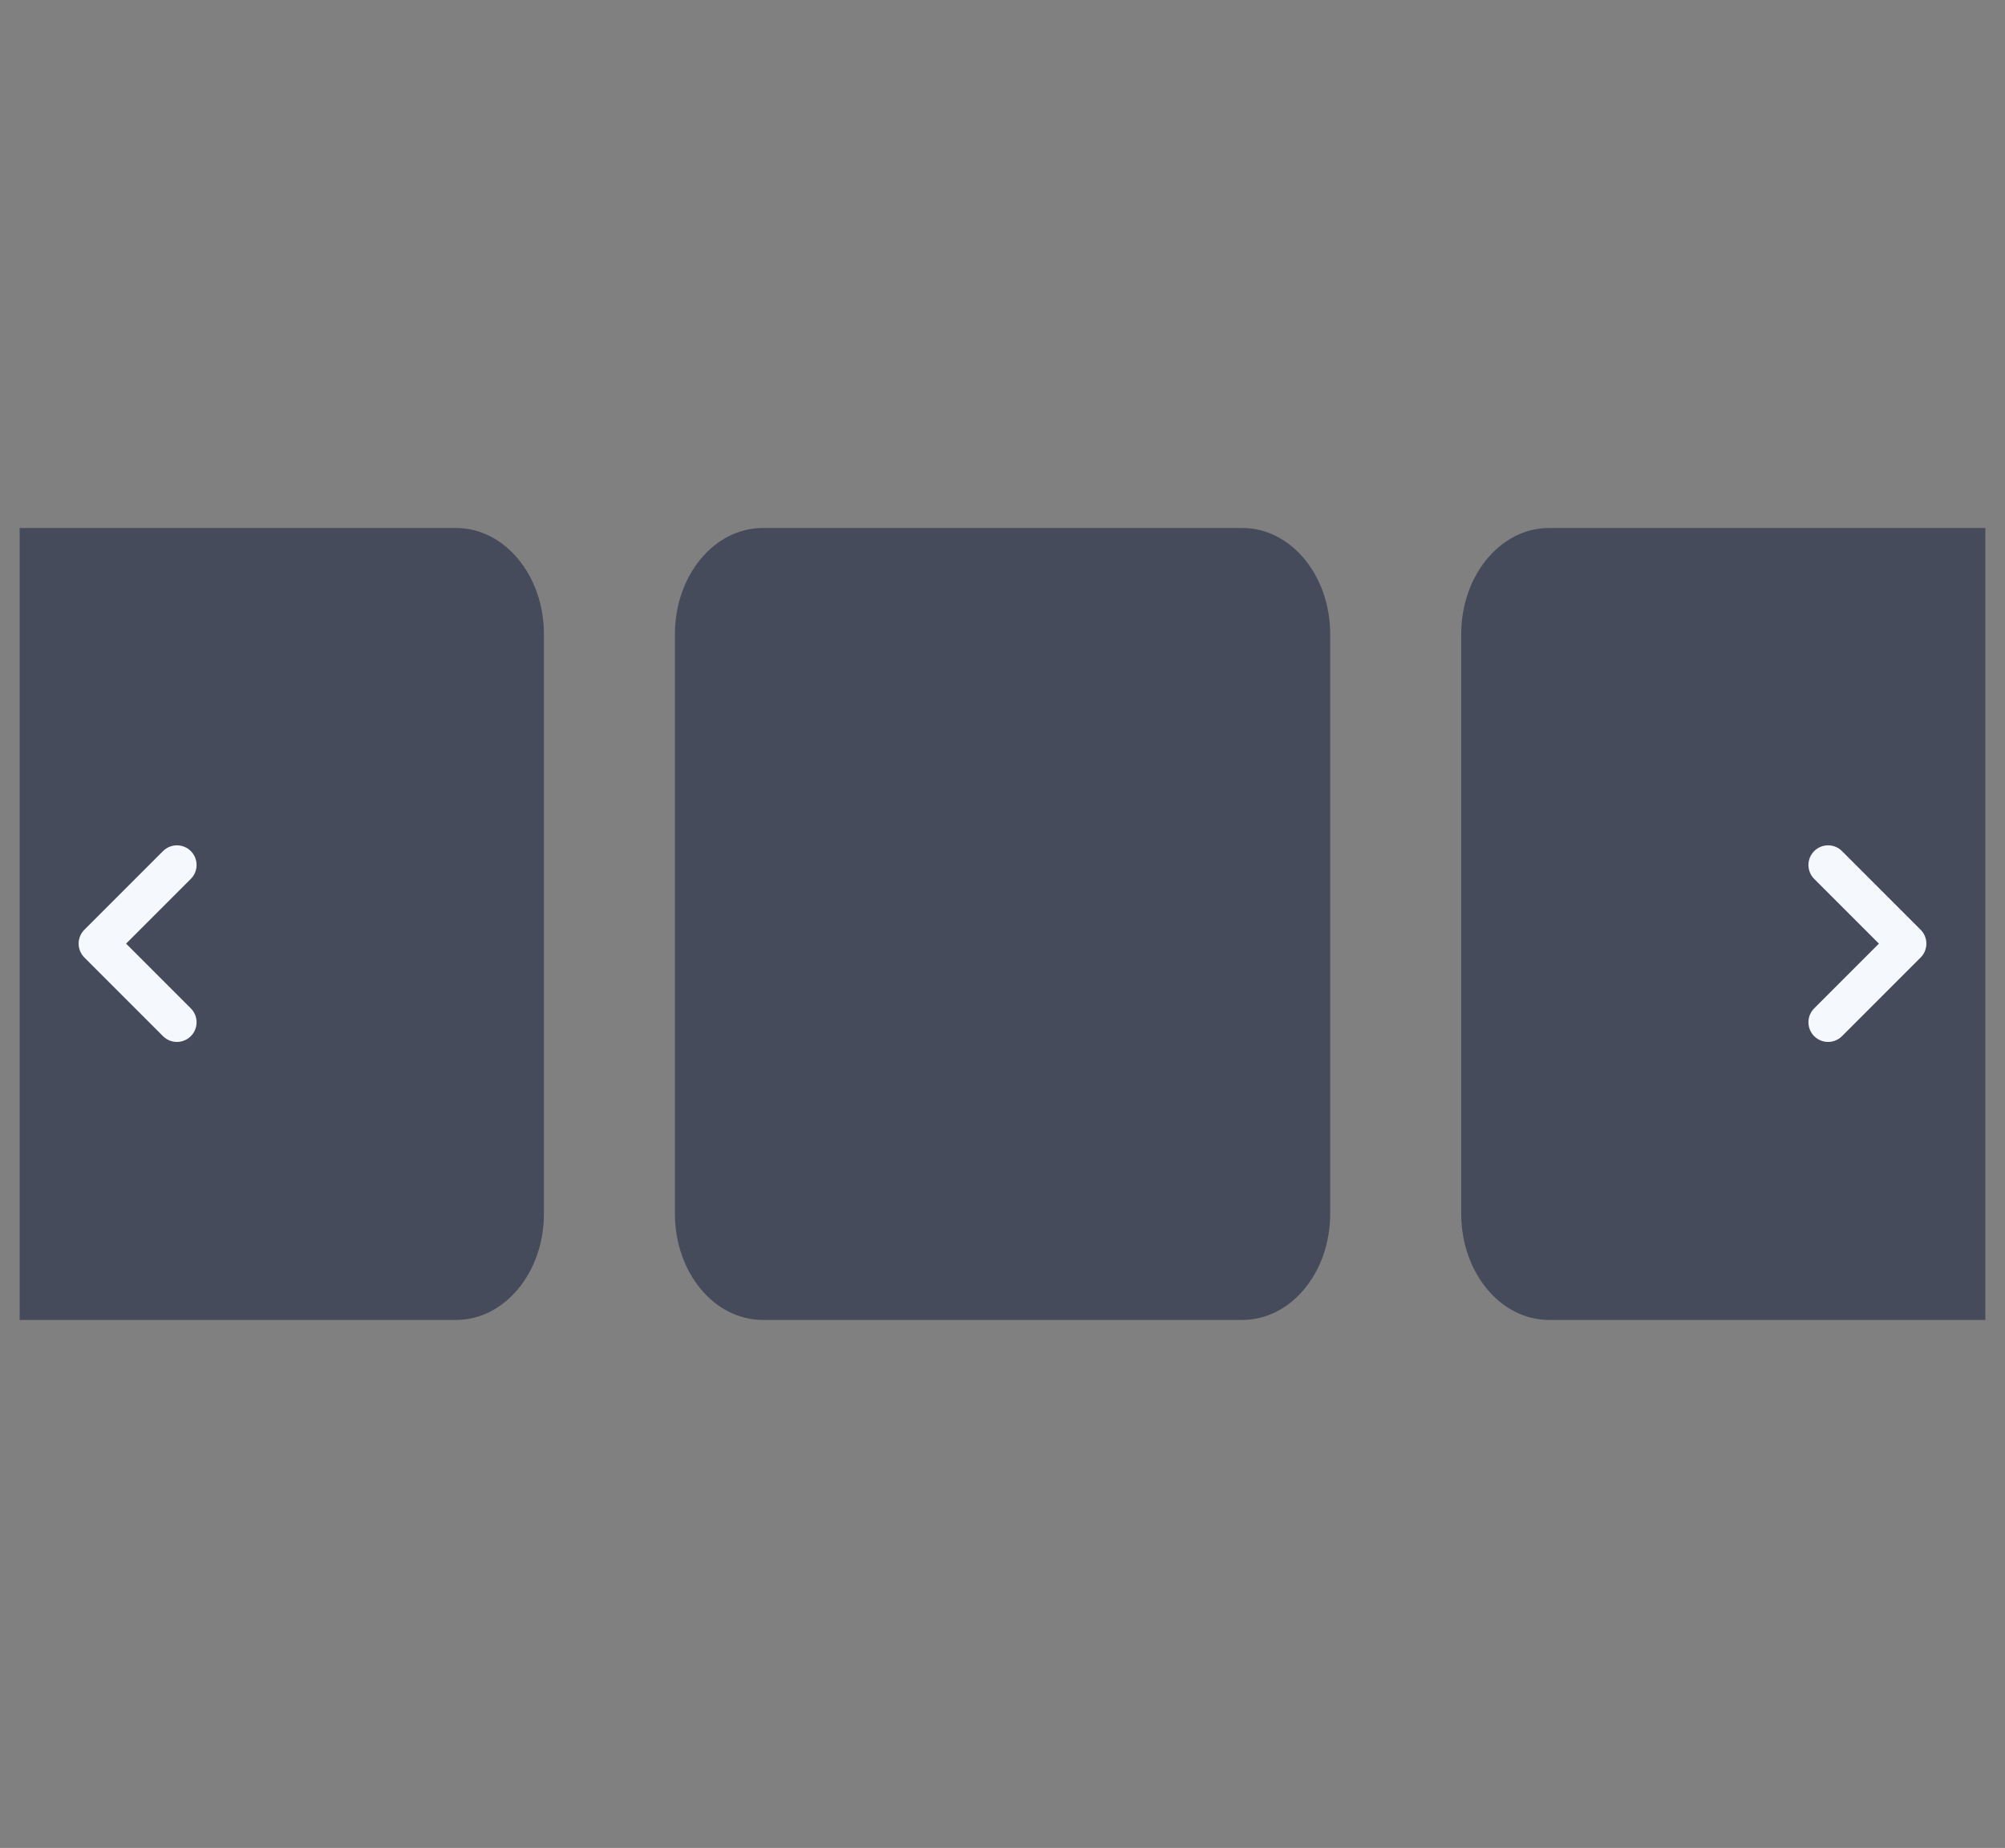 <svg width="51" height="47" viewBox="0 0 51 47" fill="none" xmlns="http://www.w3.org/2000/svg">
<rect x="0" y="0" width="51" height="47" fill="#808080" stroke="none"/>
<g clip-path="url(#clip0_3262_4192)">
<path d="M11.602 13.429H-0.6C-1.833 13.429 -2.832 14.636 -2.832 16.126V30.874C-2.832 32.364 -1.833 33.571 -0.6 33.571H11.602C12.835 33.571 13.835 32.364 13.835 30.874V16.126C13.835 14.636 12.835 13.429 11.602 13.429Z" fill="#464B5B"/>
<path d="M31.602 13.429H19.4C18.167 13.429 17.168 14.636 17.168 16.126V30.874C17.168 32.364 18.167 33.571 19.4 33.571H31.602C32.835 33.571 33.835 32.364 33.835 30.874V16.126C33.835 14.636 32.835 13.429 31.602 13.429Z" fill="#464B5B"/>
<path d="M51.602 13.429H39.4C38.167 13.429 37.168 14.636 37.168 16.126V30.874C37.168 32.364 38.167 33.571 39.4 33.571H51.602C52.835 33.571 53.835 32.364 53.835 30.874V16.126C53.835 14.636 52.835 13.429 51.602 13.429Z" fill="#464B5B"/>
<path d="M46.5 22L48.5 24L46.5 26" stroke="#F5F9FE" stroke-linecap="round" stroke-linejoin="round"/>
<path d="M4.5 22L2.5 24L4.5 26" stroke="#F5F9FE" stroke-linecap="round" stroke-linejoin="round"/>
</g>
<defs>
<clipPath id="clip0_3262_4192">
<rect width="50" height="47" fill="white" transform="translate(0.5)"/>
</clipPath>
</defs>
</svg>
